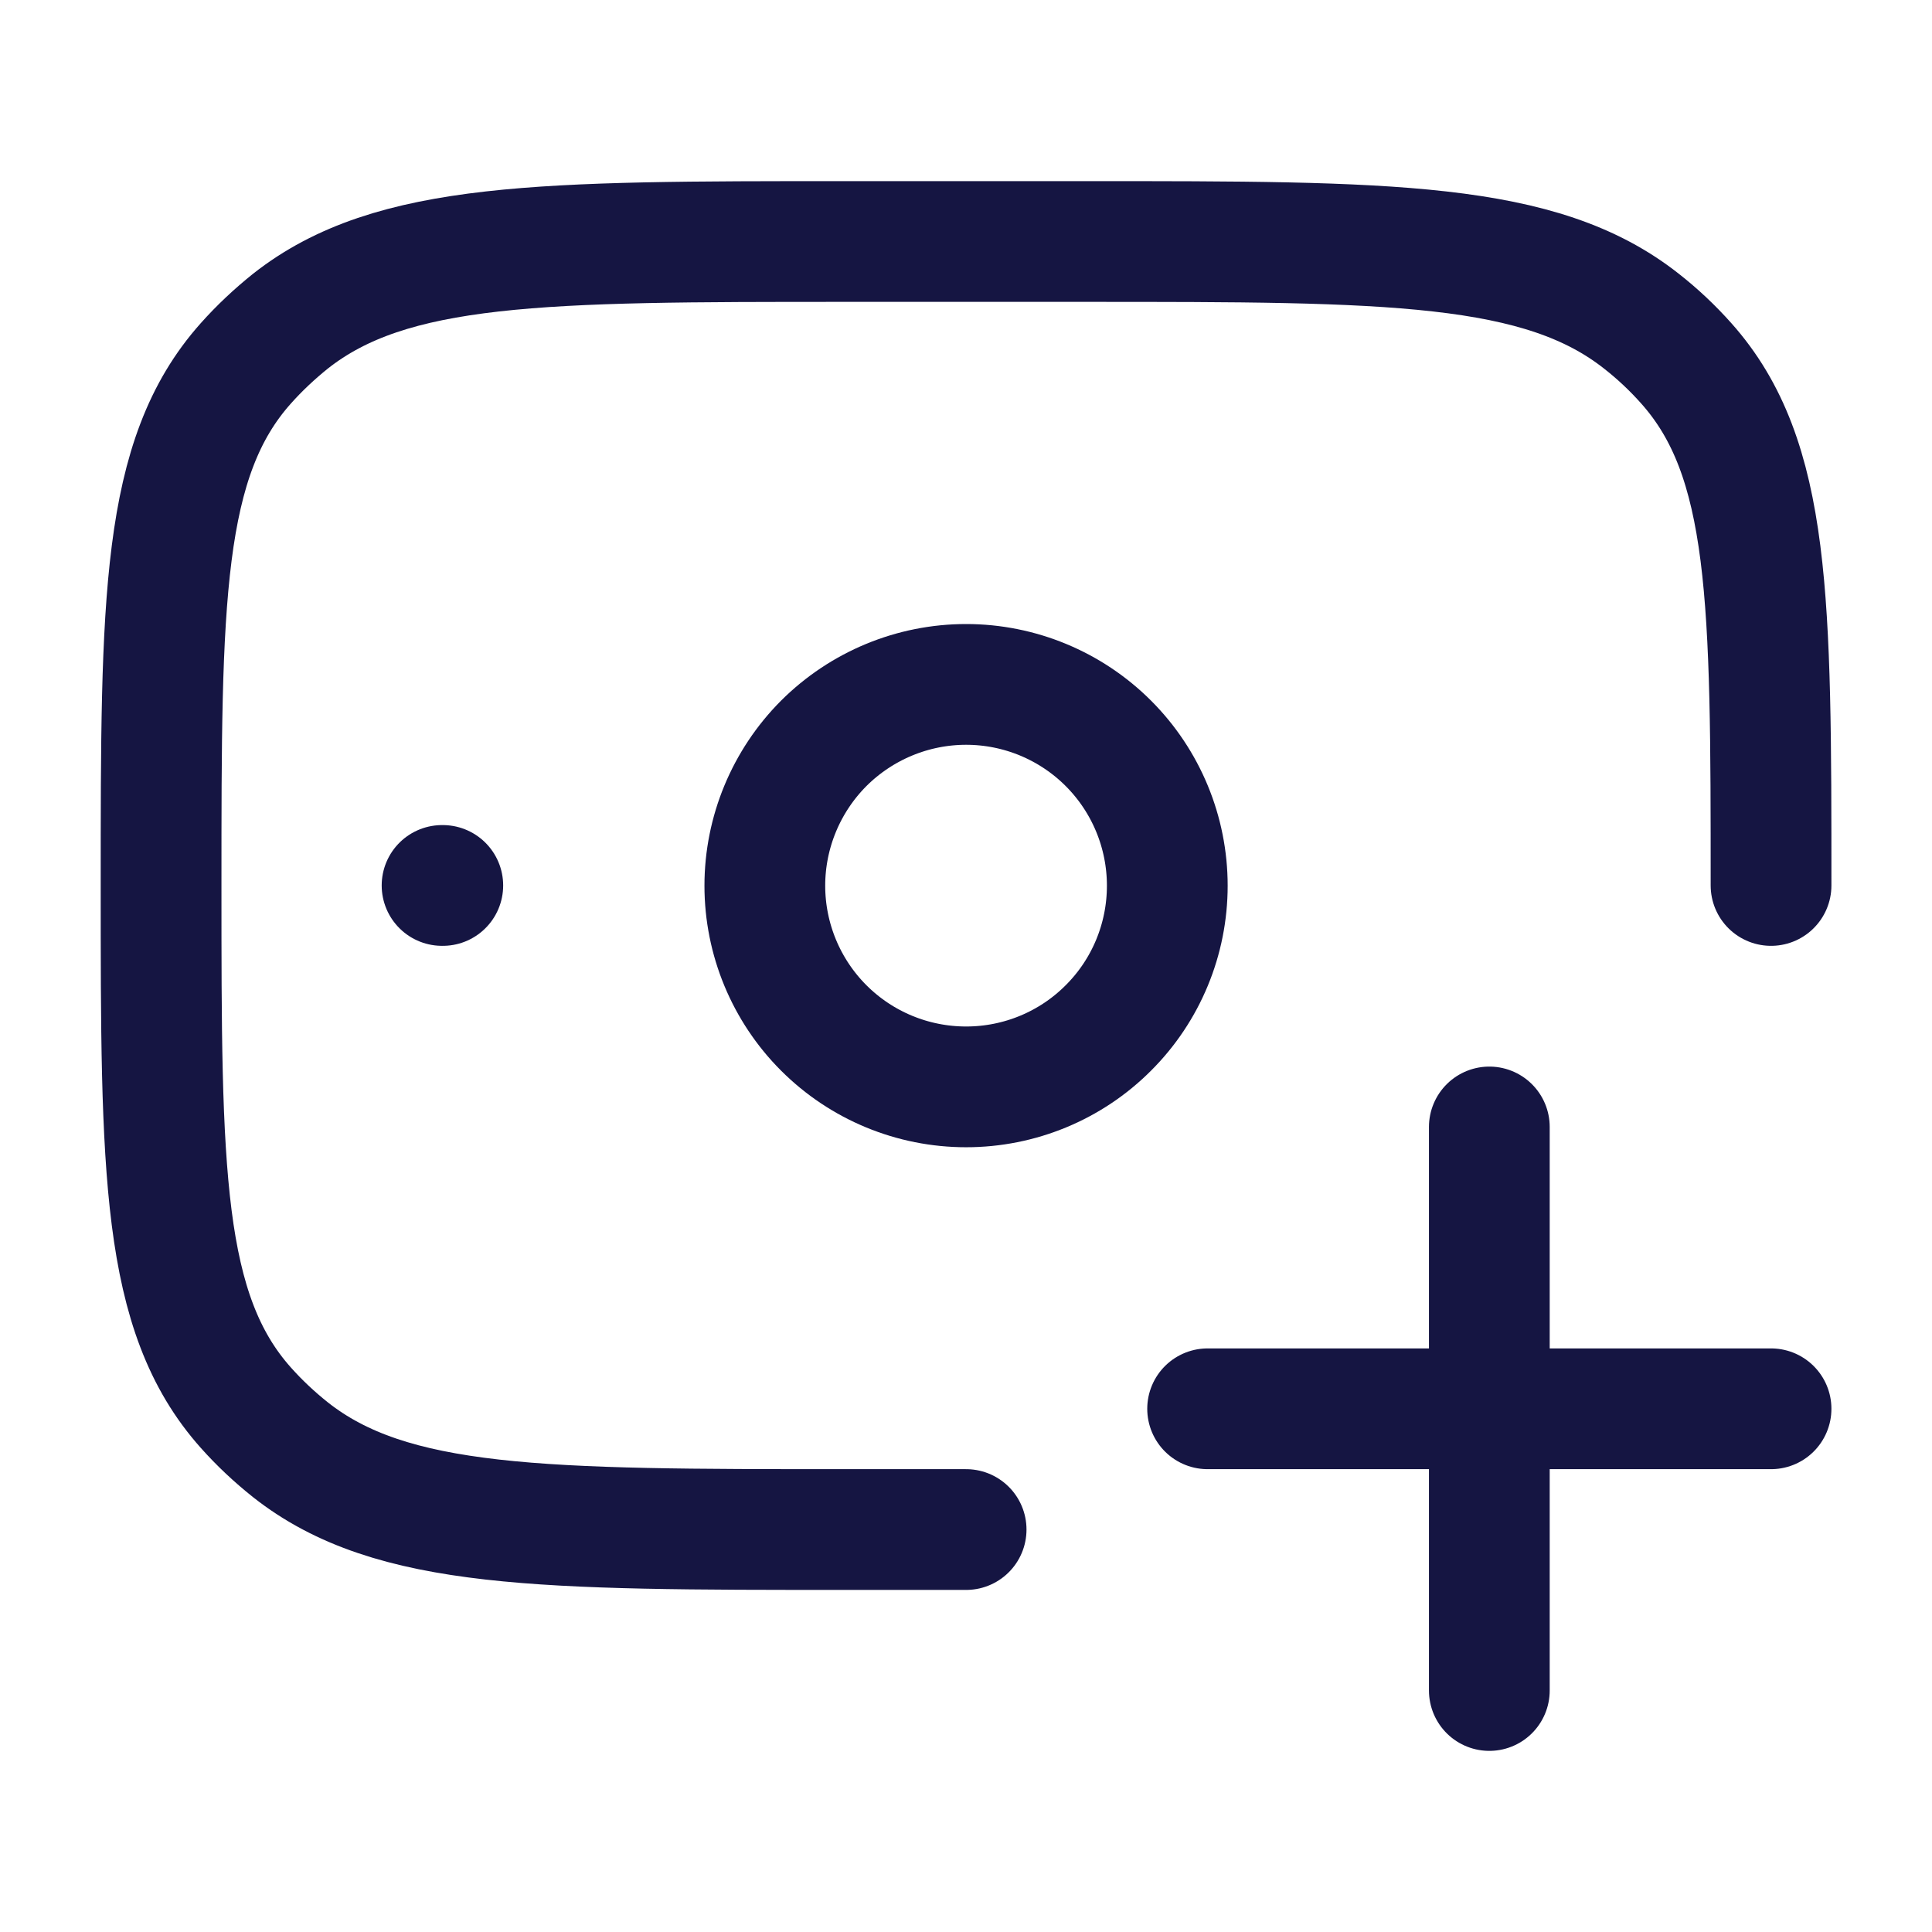 <svg width="16" height="16" viewBox="0 0 16 16" fill="none" xmlns="http://www.w3.org/2000/svg">
<path d="M14.667 7.333C14.667 4.975 14.667 3.796 13.965 3.009C13.852 2.882 13.729 2.766 13.595 2.661C12.759 2 11.507 2 9.001 2H7.001C4.495 2 3.242 2 2.405 2.66C2.272 2.767 2.148 2.883 2.036 3.009C1.334 3.795 1.334 4.975 1.334 7.333C1.334 9.691 1.334 10.871 2.036 11.658C2.148 11.784 2.272 11.9 2.405 12.006C3.242 12.667 4.495 12.667 7.001 12.667H8.001M12.334 14V9.333M10.001 11.667H14.667M3.667 7.333H3.661" stroke="#151542" stroke-linecap="round" stroke-linejoin="round"/>
<path d="M9.667 7.335C9.667 7.777 9.492 8.201 9.179 8.513C8.867 8.826 8.443 9.001 8.001 9.001C7.559 9.001 7.135 8.826 6.822 8.513C6.51 8.201 6.334 7.777 6.334 7.335C6.334 6.893 6.51 6.469 6.822 6.156C7.135 5.844 7.559 5.668 8.001 5.668C8.443 5.668 8.867 5.844 9.179 6.156C9.492 6.469 9.667 6.893 9.667 7.335Z" stroke="#151542" stroke-linecap="round" stroke-linejoin="round"/>
</svg>
